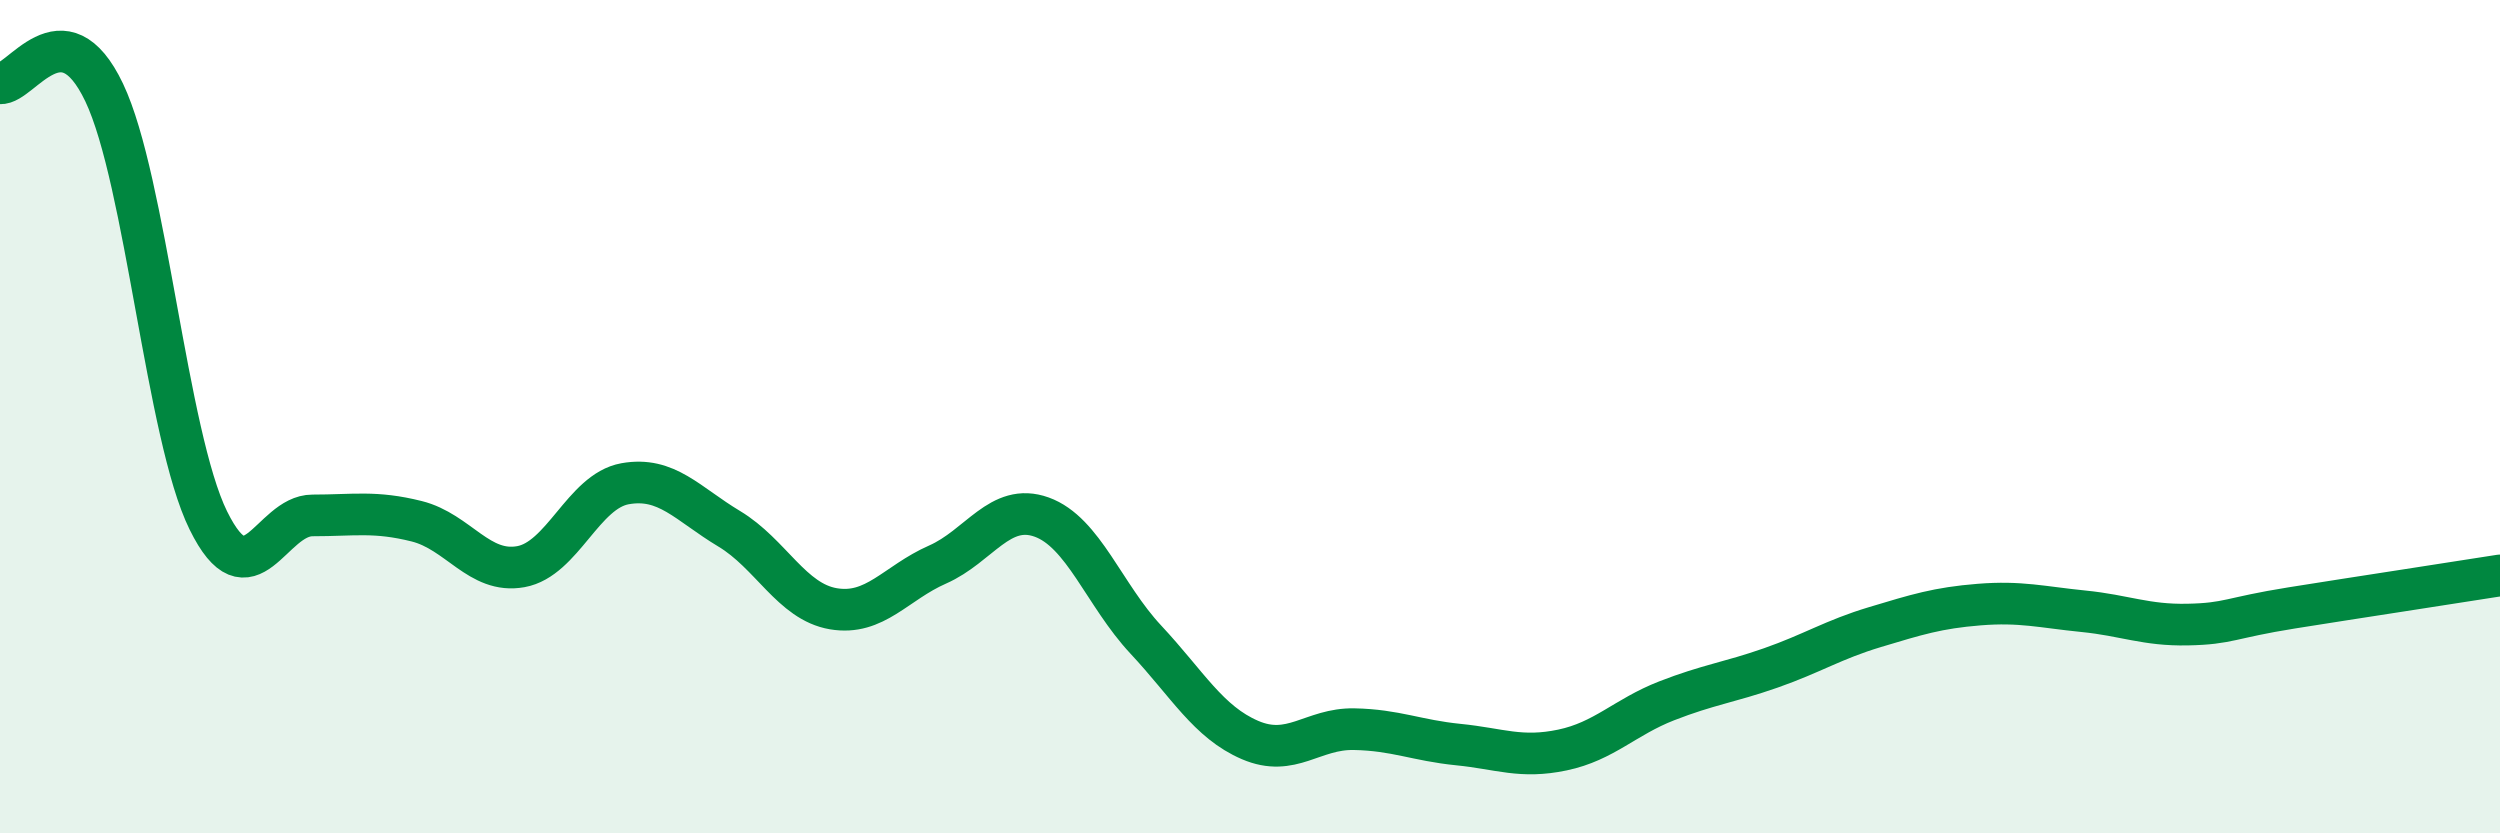 
    <svg width="60" height="20" viewBox="0 0 60 20" xmlns="http://www.w3.org/2000/svg">
      <path
        d="M 0,2 C 0.5,2.04 1.5,0.12 2.5,2.22 C 3.5,4.32 4,10.46 5,12.49 C 6,14.52 6.5,12.37 7.5,12.37 C 8.5,12.37 9,12.26 10,12.51 C 11,12.76 11.5,13.78 12.5,13.6 C 13.5,13.42 14,11.79 15,11.61 C 16,11.43 16.5,12.09 17.5,12.69 C 18.5,13.29 19,14.44 20,14.61 C 21,14.78 21.5,13.99 22.5,13.55 C 23.5,13.11 24,12.05 25,12.41 C 26,12.77 26.5,14.28 27.5,15.35 C 28.5,16.42 29,17.33 30,17.76 C 31,18.19 31.5,17.48 32.5,17.5 C 33.5,17.52 34,17.77 35,17.87 C 36,17.97 36.5,18.21 37.5,18 C 38.5,17.79 39,17.21 40,16.82 C 41,16.43 41.5,16.38 42.5,16.03 C 43.5,15.68 44,15.35 45,15.05 C 46,14.75 46.5,14.59 47.5,14.51 C 48.5,14.43 49,14.57 50,14.67 C 51,14.77 51.5,15.01 52.5,14.99 C 53.5,14.97 53.5,14.83 55,14.59 C 56.5,14.35 59,13.97 60,13.81L60 20L0 20Z"
        fill="#008740"
        opacity="0.1"
        stroke-linecap="round"
        stroke-linejoin="round"
      />
      <path
        d="M 0,2 C 0.5,2.04 1.5,0.12 2.5,2.22 C 3.5,4.32 4,10.46 5,12.49 C 6,14.52 6.5,12.37 7.5,12.37 C 8.5,12.37 9,12.26 10,12.51 C 11,12.76 11.5,13.78 12.5,13.6 C 13.5,13.42 14,11.79 15,11.61 C 16,11.43 16.5,12.09 17.5,12.69 C 18.5,13.29 19,14.44 20,14.61 C 21,14.78 21.5,13.99 22.5,13.55 C 23.5,13.11 24,12.05 25,12.41 C 26,12.77 26.5,14.28 27.5,15.35 C 28.5,16.42 29,17.33 30,17.76 C 31,18.19 31.5,17.48 32.5,17.5 C 33.5,17.52 34,17.77 35,17.87 C 36,17.97 36.5,18.21 37.5,18 C 38.5,17.79 39,17.21 40,16.82 C 41,16.43 41.5,16.38 42.5,16.03 C 43.5,15.68 44,15.35 45,15.05 C 46,14.75 46.5,14.59 47.5,14.51 C 48.5,14.43 49,14.57 50,14.67 C 51,14.77 51.5,15.01 52.5,14.99 C 53.5,14.97 53.5,14.83 55,14.59 C 56.5,14.35 59,13.97 60,13.81"
        stroke="#008740"
        stroke-width="1"
        fill="none"
        stroke-linecap="round"
        stroke-linejoin="round"
      />
    </svg>
  